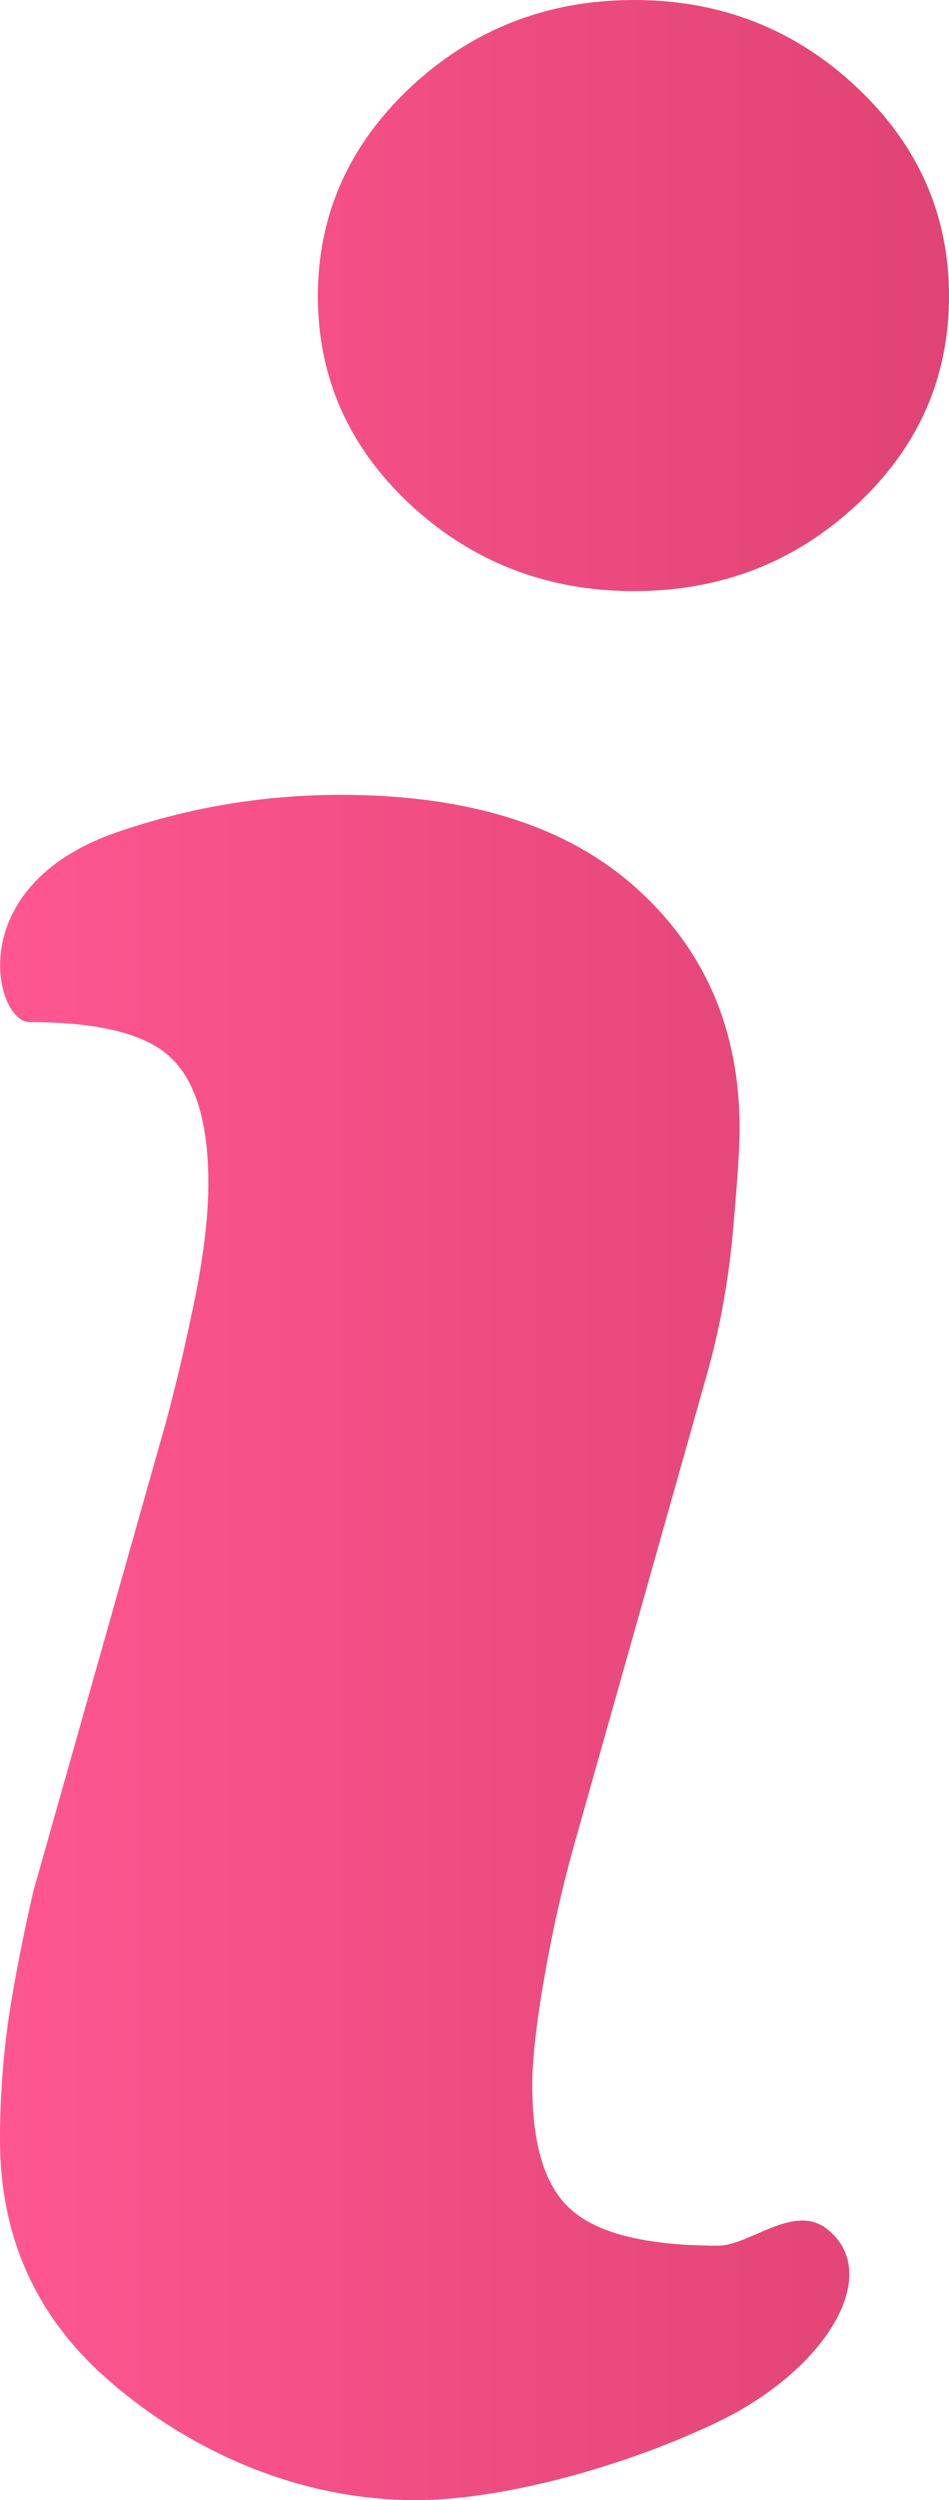 <?xml version="1.0" encoding="UTF-8"?> <svg xmlns="http://www.w3.org/2000/svg" width="30" height="79" viewBox="0 0 30 79" fill="none"><g clip-path="url(#clip0_1388_2)"><path d="M27.076 15.955C29.026 14.142 30 11.941 30 9.359C30 6.782 29.026 4.581 27.076 2.751C25.127 0.921 22.786 0 20.041 0C17.308 0 14.944 0.921 12.983 2.751C11.034 4.581 10.049 6.782 10.049 9.359C10.049 11.941 11.034 14.142 12.983 15.955C14.944 17.768 17.308 18.678 20.041 18.678C22.786 18.678 25.127 17.768 27.076 15.955ZM22.584 76.58C26.102 74.935 27.962 71.842 26.135 70.427C25.082 69.613 23.704 70.96 22.696 70.96C20.534 70.96 19.01 70.606 18.137 69.894C17.252 69.175 16.826 67.845 16.826 65.88C16.826 65.094 16.949 63.943 17.218 62.421C17.487 60.895 17.801 59.53 18.137 58.34L22.315 43.542C22.707 42.183 22.999 40.689 23.155 39.067C23.301 37.428 23.38 36.294 23.38 35.653C23.38 32.538 22.282 30 20.097 28.047C17.924 26.099 14.809 25.116 10.777 25.116C8.536 25.116 6.15 25.447 3.652 26.312C-1.244 28.029 -0.157 32.297 0.93 32.297C3.136 32.297 4.615 32.672 5.399 33.419C6.184 34.16 6.587 35.48 6.587 37.383C6.587 38.427 6.441 39.601 6.195 40.869C5.937 42.138 5.635 43.491 5.254 44.911L1.053 59.766C0.695 61.327 0.425 62.725 0.246 63.965C0.078 65.206 0 66.419 0 67.609C0 70.658 1.12 73.172 3.372 75.16C5.624 77.153 9.085 79 13.14 79C15.773 79 19.537 78.018 22.584 76.58Z" fill="url(#paint0_linear_1388_2)"></path></g><defs><linearGradient id="paint0_linear_1388_2" x1="0" y1="39.5" x2="29.06" y2="39.5" gradientUnits="userSpaceOnUse"><stop stop-color="#FF5691"></stop><stop offset="1" stop-color="#E04474"></stop></linearGradient><clipPath id="clip0_1388_2"><rect width="30" height="79" fill="white"></rect></clipPath></defs></svg> 